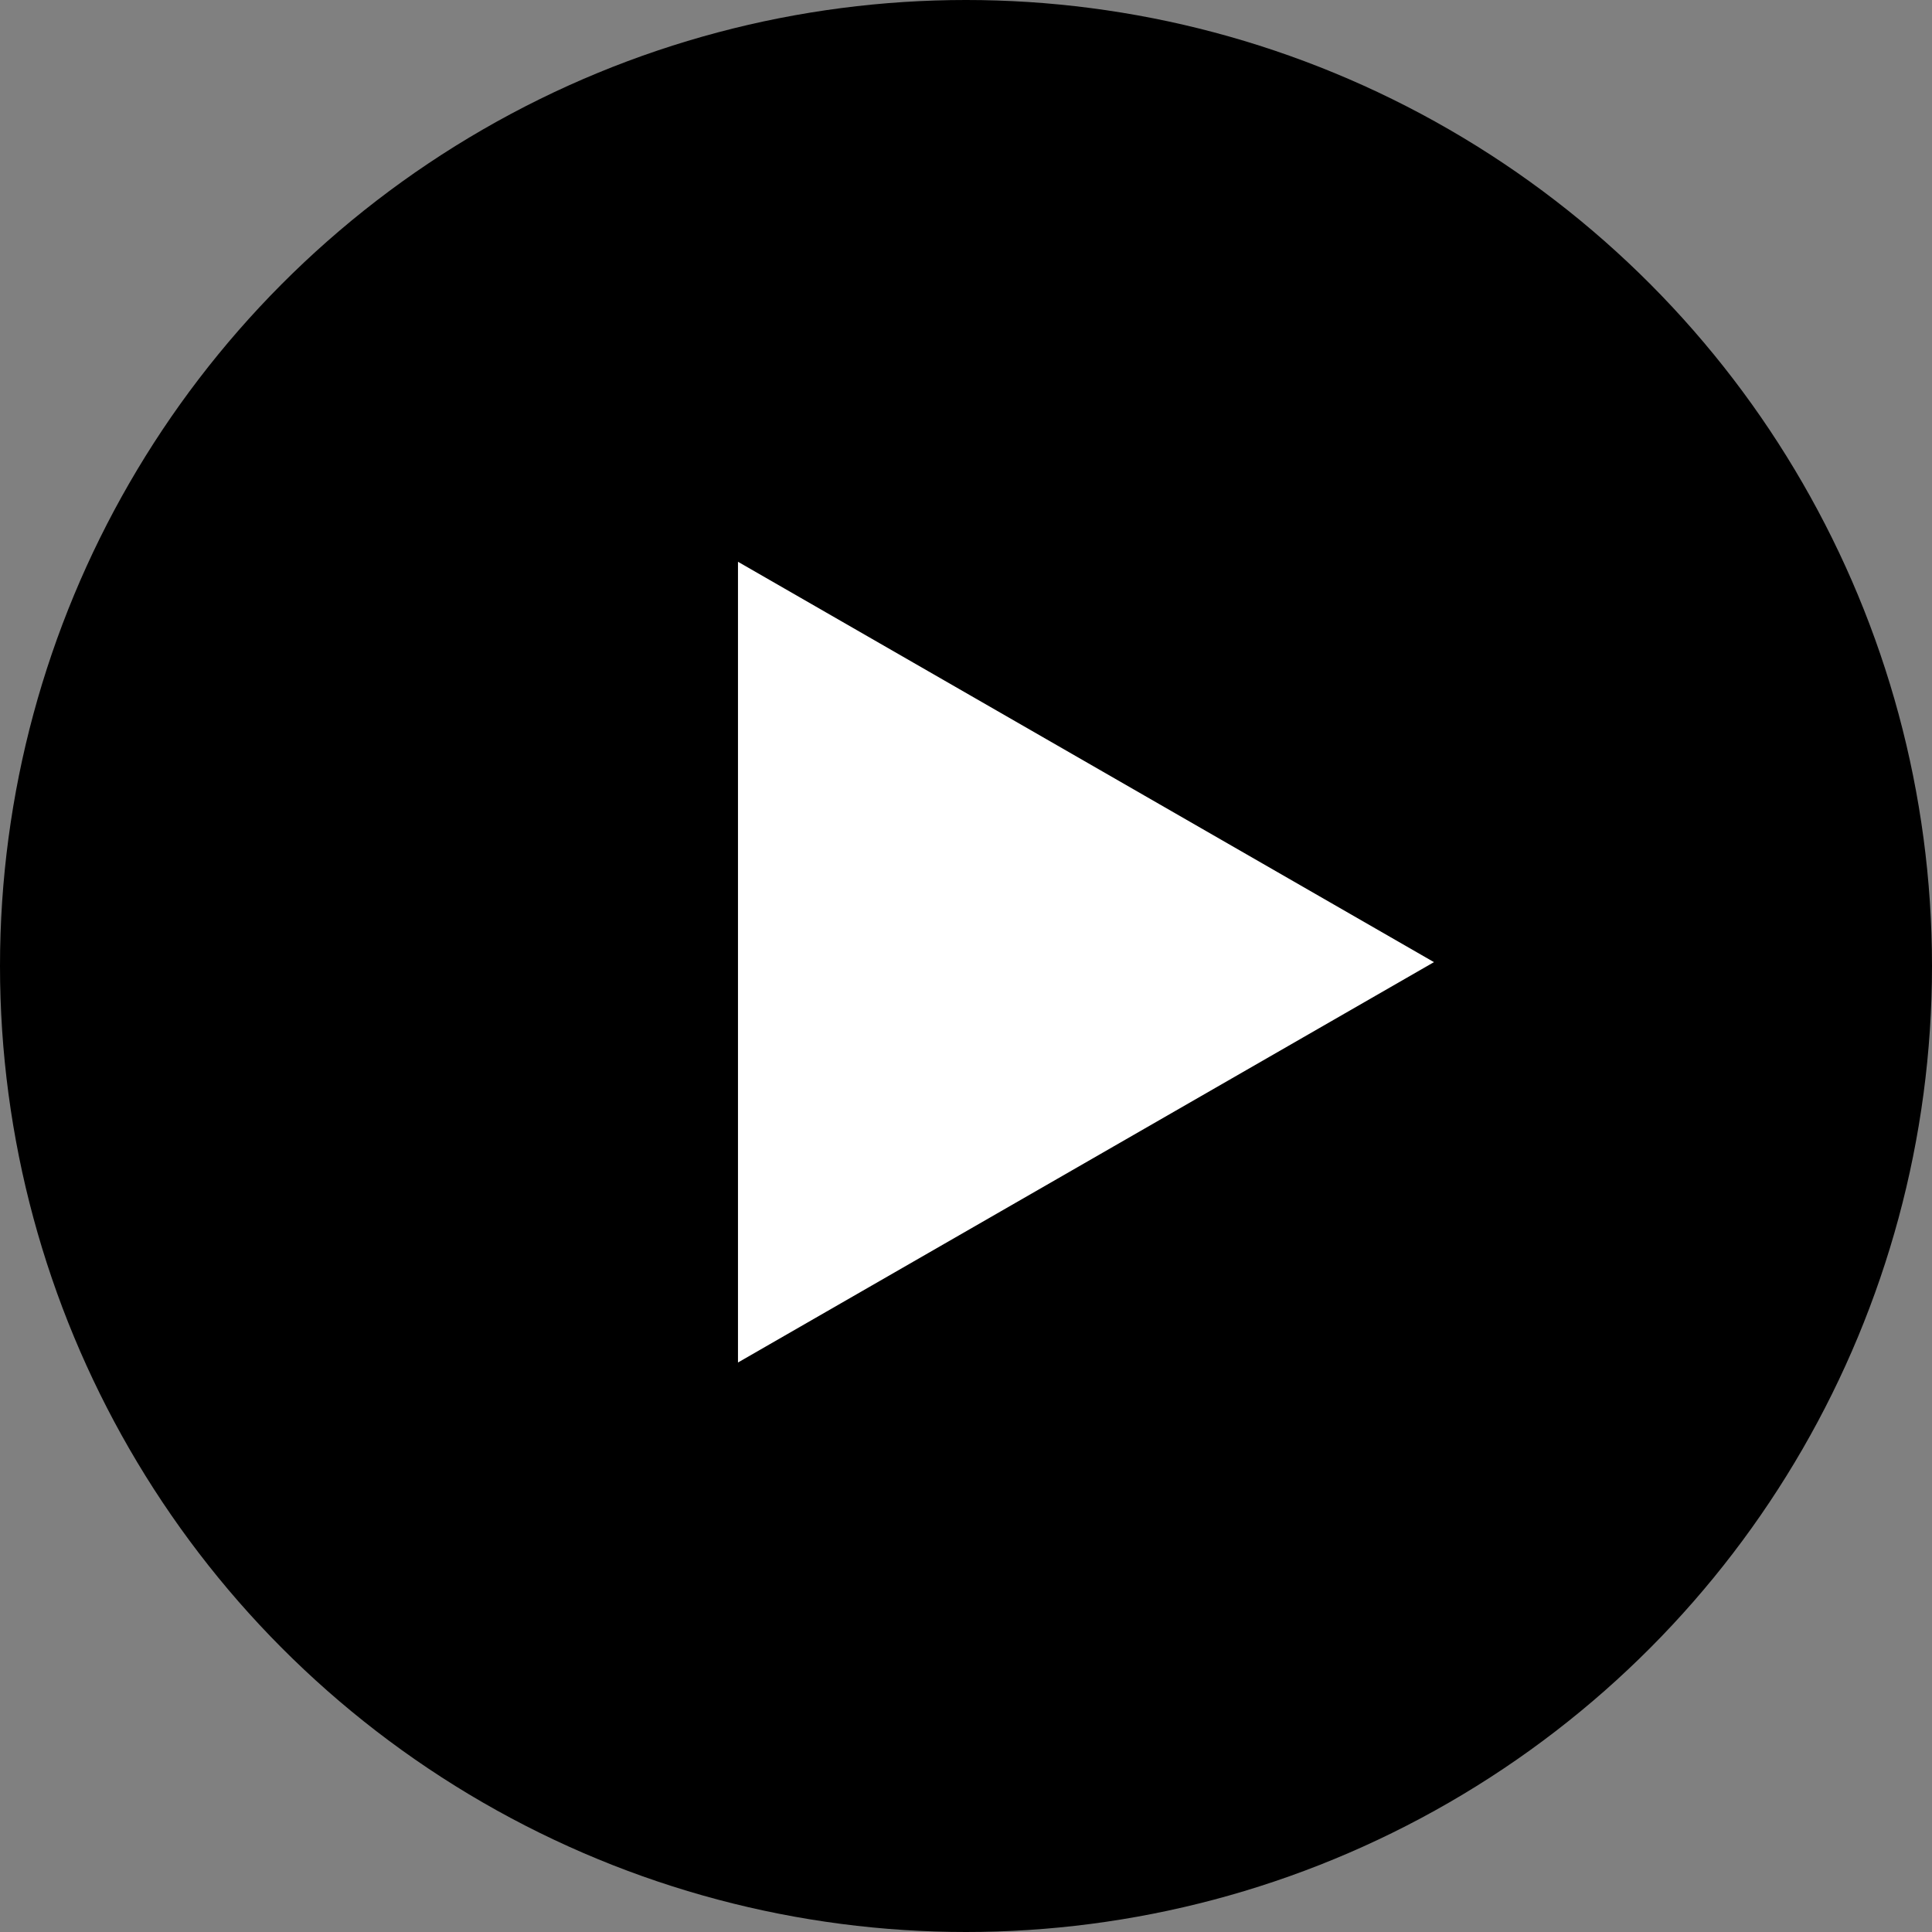 <?xml version="1.0" encoding="utf-8"?>
<svg xmlns="http://www.w3.org/2000/svg" xmlns:xlink="http://www.w3.org/1999/xlink" version="1.1" id="Play_Button" x="0px" y="0px" viewBox="0 0 83 83" style="enable-background:new 0 0 83 83;">
<rect x="0" y="0" width="83" height="83" fill="#808080" stroke="none"/>
<style type="text/css">
	.st0{fill:none;}
	.st1{fill:#FFFFFF;}
</style>
<g id="Ellipse_31">
	<circle cx="41.5" cy="41.5" r="41.5"/>
	<circle class="st0" cx="41.5" cy="41.5" r="40.5"/>
</g>
<g id="Path_157" transform="translate(31.704 24.134)">
	<path class="st1" d="M1,32.6V1.7l26.9,15.5L1,32.6z"/>
	<path class="st1" d="M2,3.5v27.4l23.9-13.7L2,3.5 M0,0l29.9,17.2L0,34.4V0z"/>
</g>
</svg>